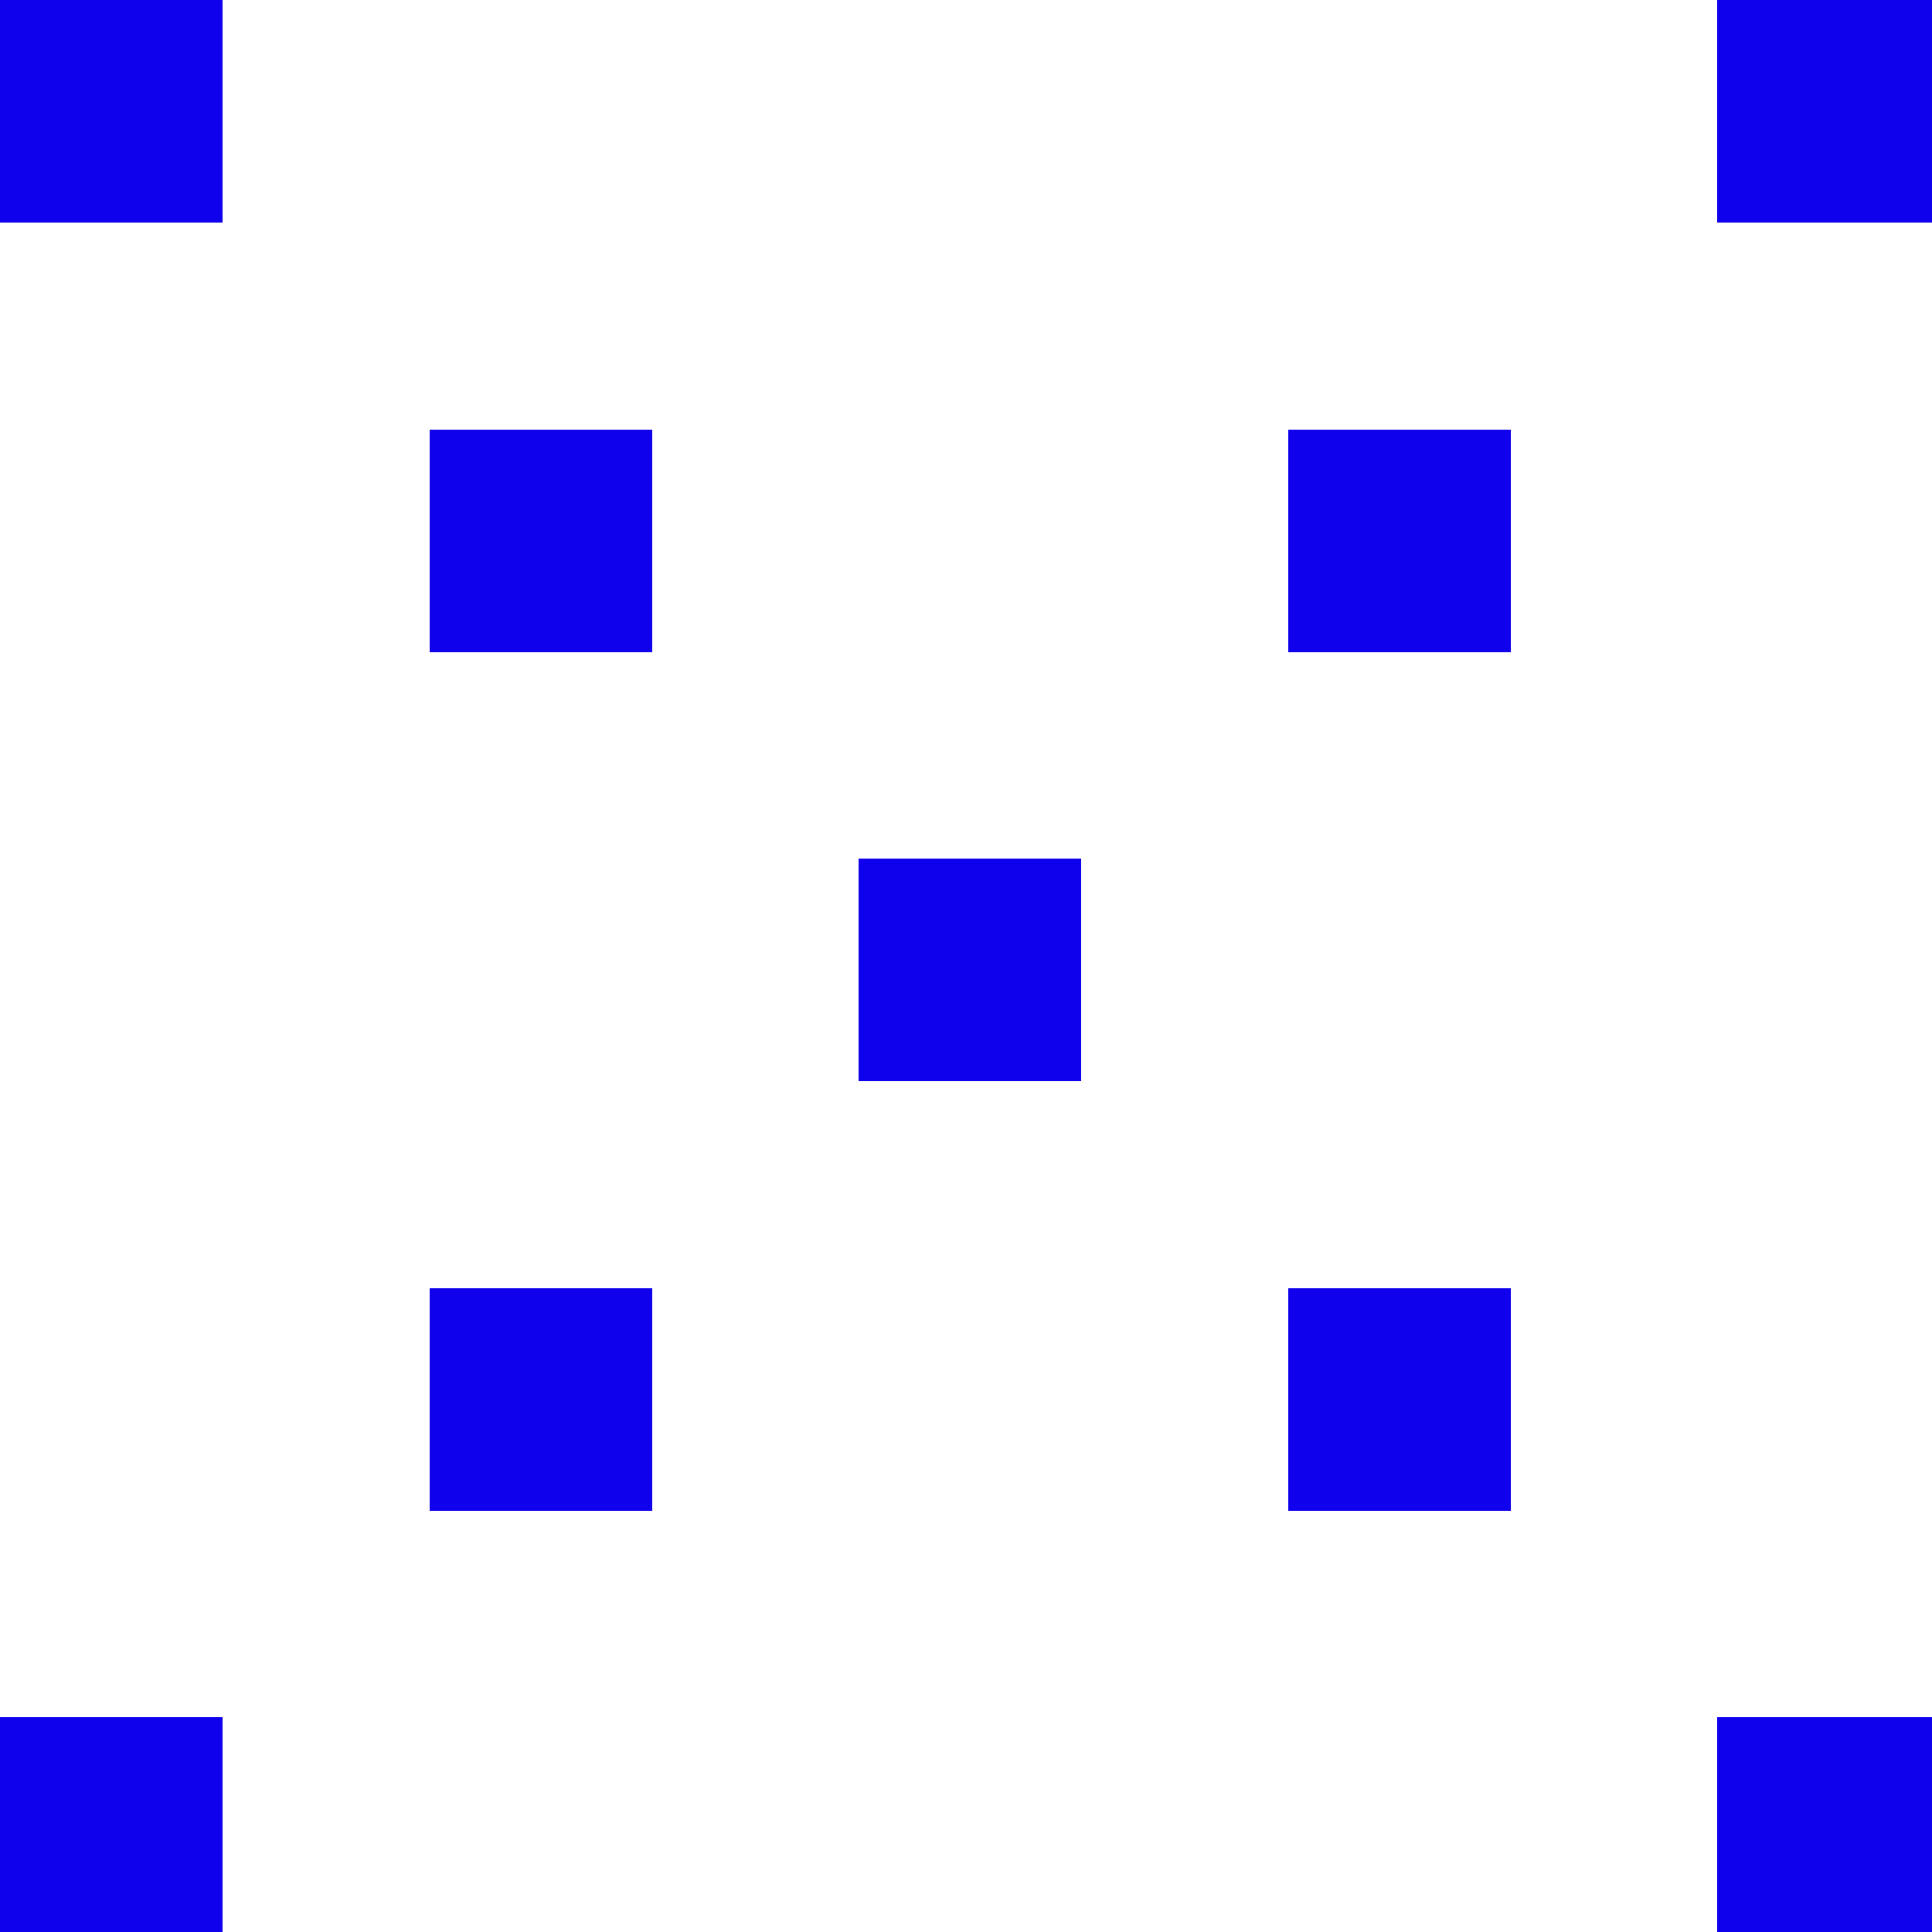 <svg width='72' height='72' xmlns='http://www.w3.org/2000/svg' shape-rendering='crispEdges'><rect x='0' y='0' width='8.3' height='8.3' fill='rgb(16,1,237)' stroke='none'/><rect x='64' y='0' width='8.3' height='8.3' fill='rgb(16,1,237)' stroke='none'/><rect x='16' y='16' width='8.3' height='8.3' fill='rgb(16,1,237)' stroke='none'/><path d='M16 16h1v1h-1z M17 17h1v1h-1z M18 18h1v1h-1z M19 19h1v1h-1z M20 20h1v1h-1z M21 21h1v1h-1z M22 22h1v1h-1z M23 23h1v1h-1z ' fill='rgb(16,1,237)' stroke='none'/><rect x='48' y='16' width='8.3' height='8.3' fill='rgb(16,1,237)' stroke='none'/><path d='M48 16h1v1h-1z M49 17h1v1h-1z M50 18h1v1h-1z M51 19h1v1h-1z M52 20h1v1h-1z M53 21h1v1h-1z M54 22h1v1h-1z M55 23h1v1h-1z ' fill='rgb(16,1,237)' stroke='none'/><rect x='32' y='32' width='8.3' height='8.3' fill='rgb(16,1,237)' stroke='none'/><rect x='16' y='48' width='8.3' height='8.3' fill='rgb(16,1,237)' stroke='none'/><path d='M16 48h1v1h-1z M17 49h1v1h-1z M18 50h1v1h-1z M19 51h1v1h-1z M20 52h1v1h-1z M21 53h1v1h-1z M22 54h1v1h-1z M23 55h1v1h-1z ' fill='rgb(16,1,237)' stroke='none'/><rect x='48' y='48' width='8.3' height='8.3' fill='rgb(16,1,237)' stroke='none'/><path d='M48 48h1v1h-1z M49 49h1v1h-1z M50 50h1v1h-1z M51 51h1v1h-1z M52 52h1v1h-1z M53 53h1v1h-1z M54 54h1v1h-1z M55 55h1v1h-1z ' fill='rgb(16,1,237)' stroke='none'/><rect x='0' y='64' width='8.3' height='8.3' fill='rgb(16,1,237)' stroke='none'/><rect x='64' y='64' width='8.3' height='8.3' fill='rgb(16,1,237)' stroke='none'/></svg>